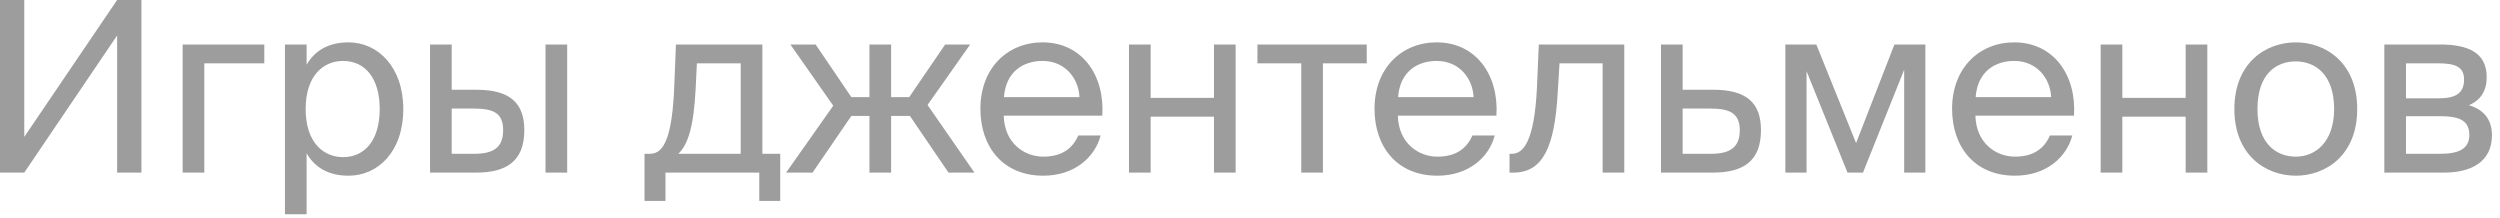 <?xml version="1.0" encoding="UTF-8"?> <svg xmlns="http://www.w3.org/2000/svg" width="252" height="22" viewBox="0 0 252 22" fill="none"><path d="M11.807 17.398V3.574L2.447 17.398H-0.001V-0.002H2.447V13.798L11.807 -0.002H14.255V17.398H11.807ZM26.642 6.382H20.595V17.398H18.41V4.486H26.642V6.382ZM28.723 4.486H30.907V6.526C31.699 5.158 33.043 4.27 35.131 4.27C38.107 4.27 40.651 6.766 40.651 10.99C40.651 15.286 38.107 17.71 35.131 17.71C33.043 17.71 31.699 16.822 30.907 15.454V21.598H28.723V4.486ZM30.811 10.99C30.811 14.398 32.635 15.838 34.579 15.838C36.811 15.838 38.275 14.086 38.275 10.99C38.275 7.894 36.811 6.142 34.579 6.142C32.635 6.142 30.811 7.582 30.811 10.99ZM48.004 17.398H43.348V4.486H45.532V9.046H48.028C51.388 9.046 52.852 10.366 52.852 13.126C52.852 16.318 50.956 17.398 48.004 17.398ZM45.532 10.942V15.502H47.812C49.732 15.502 50.716 14.878 50.716 13.126C50.716 11.398 49.756 10.942 47.74 10.942H45.532ZM57.172 17.398H54.988V4.486H57.172V17.398ZM78.647 15.502V20.254H76.535V17.398H67.079V20.254H64.967V15.502H65.543C67.007 15.502 67.775 13.582 67.967 8.638L68.135 4.486H76.847V15.502H78.647ZM74.663 15.502V6.382H70.247L70.127 8.854C69.935 12.67 69.383 14.542 68.375 15.502H74.663ZM93.496 10.582L98.224 17.398H95.608L91.72 11.686H89.824V17.398H87.64V11.686H85.816L81.904 17.398H79.24L83.992 10.654L79.672 4.486H82.216L85.816 9.79H87.64V4.486H89.824V9.79H91.648L95.272 4.486H97.792L93.496 10.582ZM111.112 11.662H101.176C101.248 14.446 103.264 15.79 105.16 15.79C107.08 15.79 108.136 14.926 108.688 13.654H110.944C110.368 15.862 108.304 17.71 105.16 17.71C101.08 17.71 98.824 14.782 98.824 10.966C98.824 6.862 101.56 4.27 105.088 4.27C109.048 4.27 111.376 7.558 111.112 11.662ZM105.088 6.142C103.168 6.142 101.392 7.198 101.2 9.79H108.808C108.736 7.966 107.416 6.142 105.088 6.142ZM124.553 17.398H122.369V11.758H115.985V17.398H113.801V4.486H115.985V9.862H122.369V4.486H124.553V17.398ZM137.767 6.382H133.351V17.398H131.167V6.382H126.751V4.486H137.767V6.382ZM150.839 11.662H140.903C140.975 14.446 142.991 15.79 144.887 15.79C146.807 15.79 147.863 14.926 148.415 13.654H150.671C150.095 15.862 148.031 17.71 144.887 17.71C140.807 17.71 138.551 14.782 138.551 10.966C138.551 6.862 141.287 4.27 144.815 4.27C148.775 4.27 151.103 7.558 150.839 11.662ZM144.815 6.142C142.895 6.142 141.119 7.198 140.927 9.79H148.535C148.463 7.966 147.143 6.142 144.815 6.142ZM163.728 4.486V17.398H161.544V6.382H157.2L157.008 9.502C156.696 14.71 155.568 17.398 152.568 17.398H152.16V15.502H152.4C153.552 15.502 154.656 14.254 154.92 8.902L155.112 4.486H163.728ZM169.61 9.046H172.682C176.066 9.046 177.506 10.366 177.506 13.126C177.506 16.318 175.634 17.398 172.658 17.398H167.426V4.486H169.61V9.046ZM169.61 15.502H172.466C174.386 15.502 175.37 14.854 175.37 13.126C175.37 11.422 174.362 10.942 172.418 10.942H169.61V15.502ZM194.077 4.486V17.398H191.941V7.03L187.789 17.398H186.229L182.101 7.174V17.398H179.965V4.486H183.085L187.093 14.422L190.957 4.486H194.077ZM209.058 11.662H199.122C199.194 14.446 201.21 15.79 203.106 15.79C205.026 15.79 206.082 14.926 206.634 13.654H208.89C208.314 15.862 206.25 17.71 203.106 17.71C199.026 17.71 196.77 14.782 196.77 10.966C196.77 6.862 199.506 4.27 203.034 4.27C206.994 4.27 209.322 7.558 209.058 11.662ZM203.034 6.142C201.114 6.142 199.338 7.198 199.146 9.79H206.754C206.682 7.966 205.362 6.142 203.034 6.142ZM222.498 17.398H220.314V11.758H213.93V17.398H211.746V4.486H213.93V9.862H220.314V4.486H222.498V17.398ZM227.552 10.99C227.552 14.446 229.424 15.79 231.416 15.79C233.408 15.79 235.28 14.302 235.28 10.99C235.28 7.534 233.408 6.19 231.416 6.19C229.424 6.19 227.552 7.462 227.552 10.99ZM231.416 4.27C234.416 4.27 237.608 6.31 237.608 10.99C237.608 15.67 234.416 17.71 231.416 17.71C228.416 17.71 225.224 15.67 225.224 10.99C225.224 6.31 228.416 4.27 231.416 4.27ZM240.34 4.486H245.956C248.548 4.486 250.66 5.158 250.66 7.774C250.66 9.142 250.06 10.102 248.86 10.606C250.204 10.99 251.188 11.902 251.188 13.63C251.188 16.318 249.1 17.398 246.34 17.398H240.34V4.486ZM242.524 9.91H245.812C247.42 9.91 248.38 9.478 248.38 8.014C248.38 6.67 247.372 6.382 245.74 6.382H242.524V9.91ZM242.524 11.71V15.502H246.004C247.924 15.502 248.908 14.95 248.908 13.606C248.908 12.166 247.948 11.71 245.932 11.71H242.524Z" fill="#9D9D9D"></path></svg> 